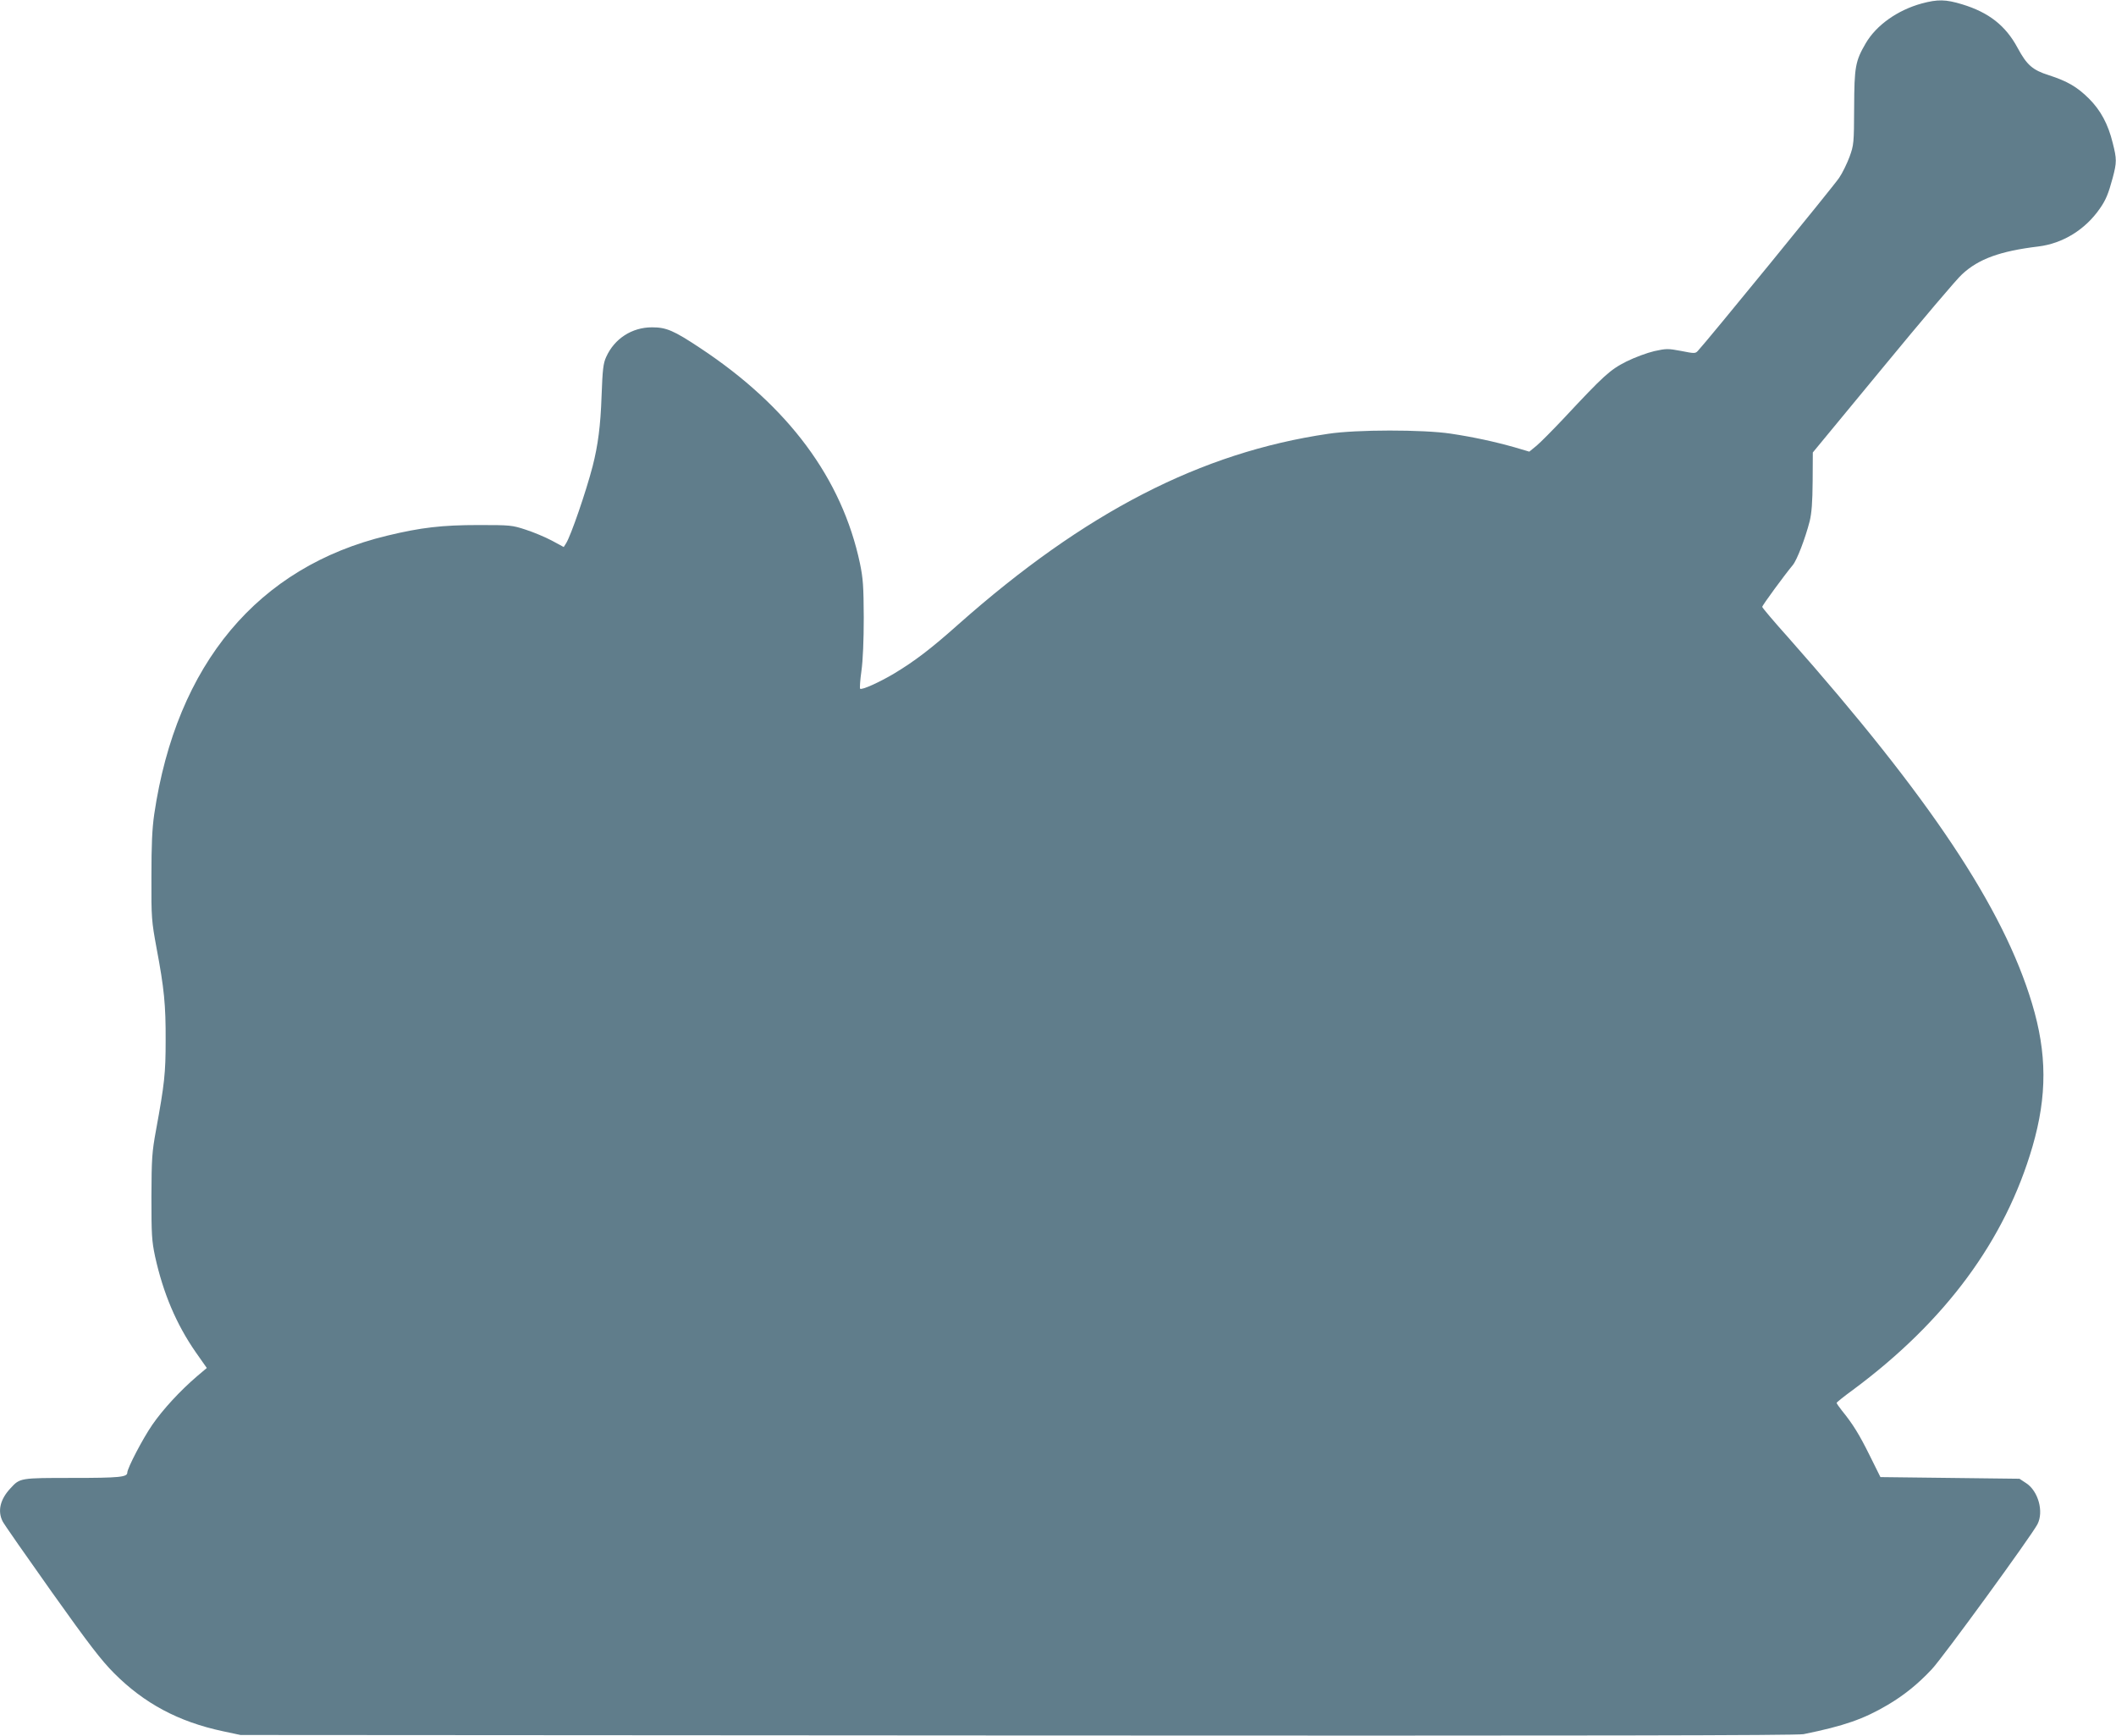 <?xml version="1.0" standalone="no"?>
<!DOCTYPE svg PUBLIC "-//W3C//DTD SVG 20010904//EN"
 "http://www.w3.org/TR/2001/REC-SVG-20010904/DTD/svg10.dtd">
<svg version="1.0" xmlns="http://www.w3.org/2000/svg"
 width="1280pt" height="1050pt" viewBox="0 0 1280 1050"
 preserveAspectRatio="xMidYMid meet">
<g transform="translate(0,1050) scale(0.1,-0.1)"
fill="#607d8b" stroke="none">
<path d="M11625 10479 c-146 -40 -275 -131 -339 -241 -63 -108 -69 -143 -70
-388 -1 -218 -2 -227 -28 -299 -15 -40 -43 -98 -63 -127 -29 -45 -801 -990
-854 -1046 -15 -17 -21 -17 -101 -1 -80 15 -90 15 -163 -1 -43 -10 -119 -38
-169 -63 -99 -50 -137 -85 -376 -341 -68 -72 -143 -148 -167 -168 l-44 -36
-88 26 c-124 35 -249 62 -388 83 -168 25 -570 25 -740 -1 -771 -113 -1473
-475 -2238 -1153 -166 -148 -265 -223 -388 -297 -87 -52 -197 -102 -206 -92
-3 3 0 52 8 108 9 64 14 186 14 323 -1 189 -4 235 -23 327 -109 514 -433 950
-967 1303 -160 106 -204 125 -291 125 -121 0 -227 -68 -277 -179 -18 -39 -22
-75 -28 -236 -6 -180 -22 -300 -54 -425 -39 -151 -132 -422 -161 -467 l-14
-22 -72 39 c-40 21 -111 51 -158 66 -82 27 -92 28 -285 28 -221 0 -349 -15
-552 -64 -783 -188 -1276 -777 -1410 -1685 -13 -91 -17 -184 -17 -380 -1 -250
1 -266 31 -430 46 -243 56 -345 55 -560 0 -196 -7 -262 -58 -540 -25 -137 -27
-172 -28 -405 0 -230 2 -265 22 -360 49 -222 128 -410 247 -581 l66 -94 -58
-49 c-104 -89 -208 -202 -272 -295 -58 -84 -151 -263 -151 -289 0 -27 -47 -32
-330 -32 -319 0 -319 0 -376 -62 -63 -67 -80 -138 -48 -201 9 -18 143 -210
297 -427 224 -315 300 -414 377 -491 182 -183 390 -294 657 -351 l108 -23
4700 -3 c3449 -2 4715 0 4755 8 246 50 363 91 509 177 98 58 182 125 267 216
64 67 602 806 639 877 39 76 5 200 -68 248 l-41 27 -420 5 -421 5 -65 131
c-64 129 -102 190 -167 270 -18 23 -33 44 -33 48 0 3 44 39 98 78 561 416 922
906 1087 1473 89 307 88 563 -3 865 -174 579 -618 1245 -1474 2213 -87 97
-158 181 -158 186 0 9 135 193 185 253 25 30 75 160 102 265 12 50 17 113 18
242 l1 174 425 515 c233 283 448 537 478 563 100 93 230 140 461 168 148 18
284 102 372 229 37 53 52 90 78 186 25 94 25 114 0 212 -28 114 -73 197 -144
268 -71 70 -128 104 -242 141 -98 31 -133 61 -189 165 -73 136 -175 215 -336
264 -99 30 -147 31 -244 5z"/>
</g>
</svg>
